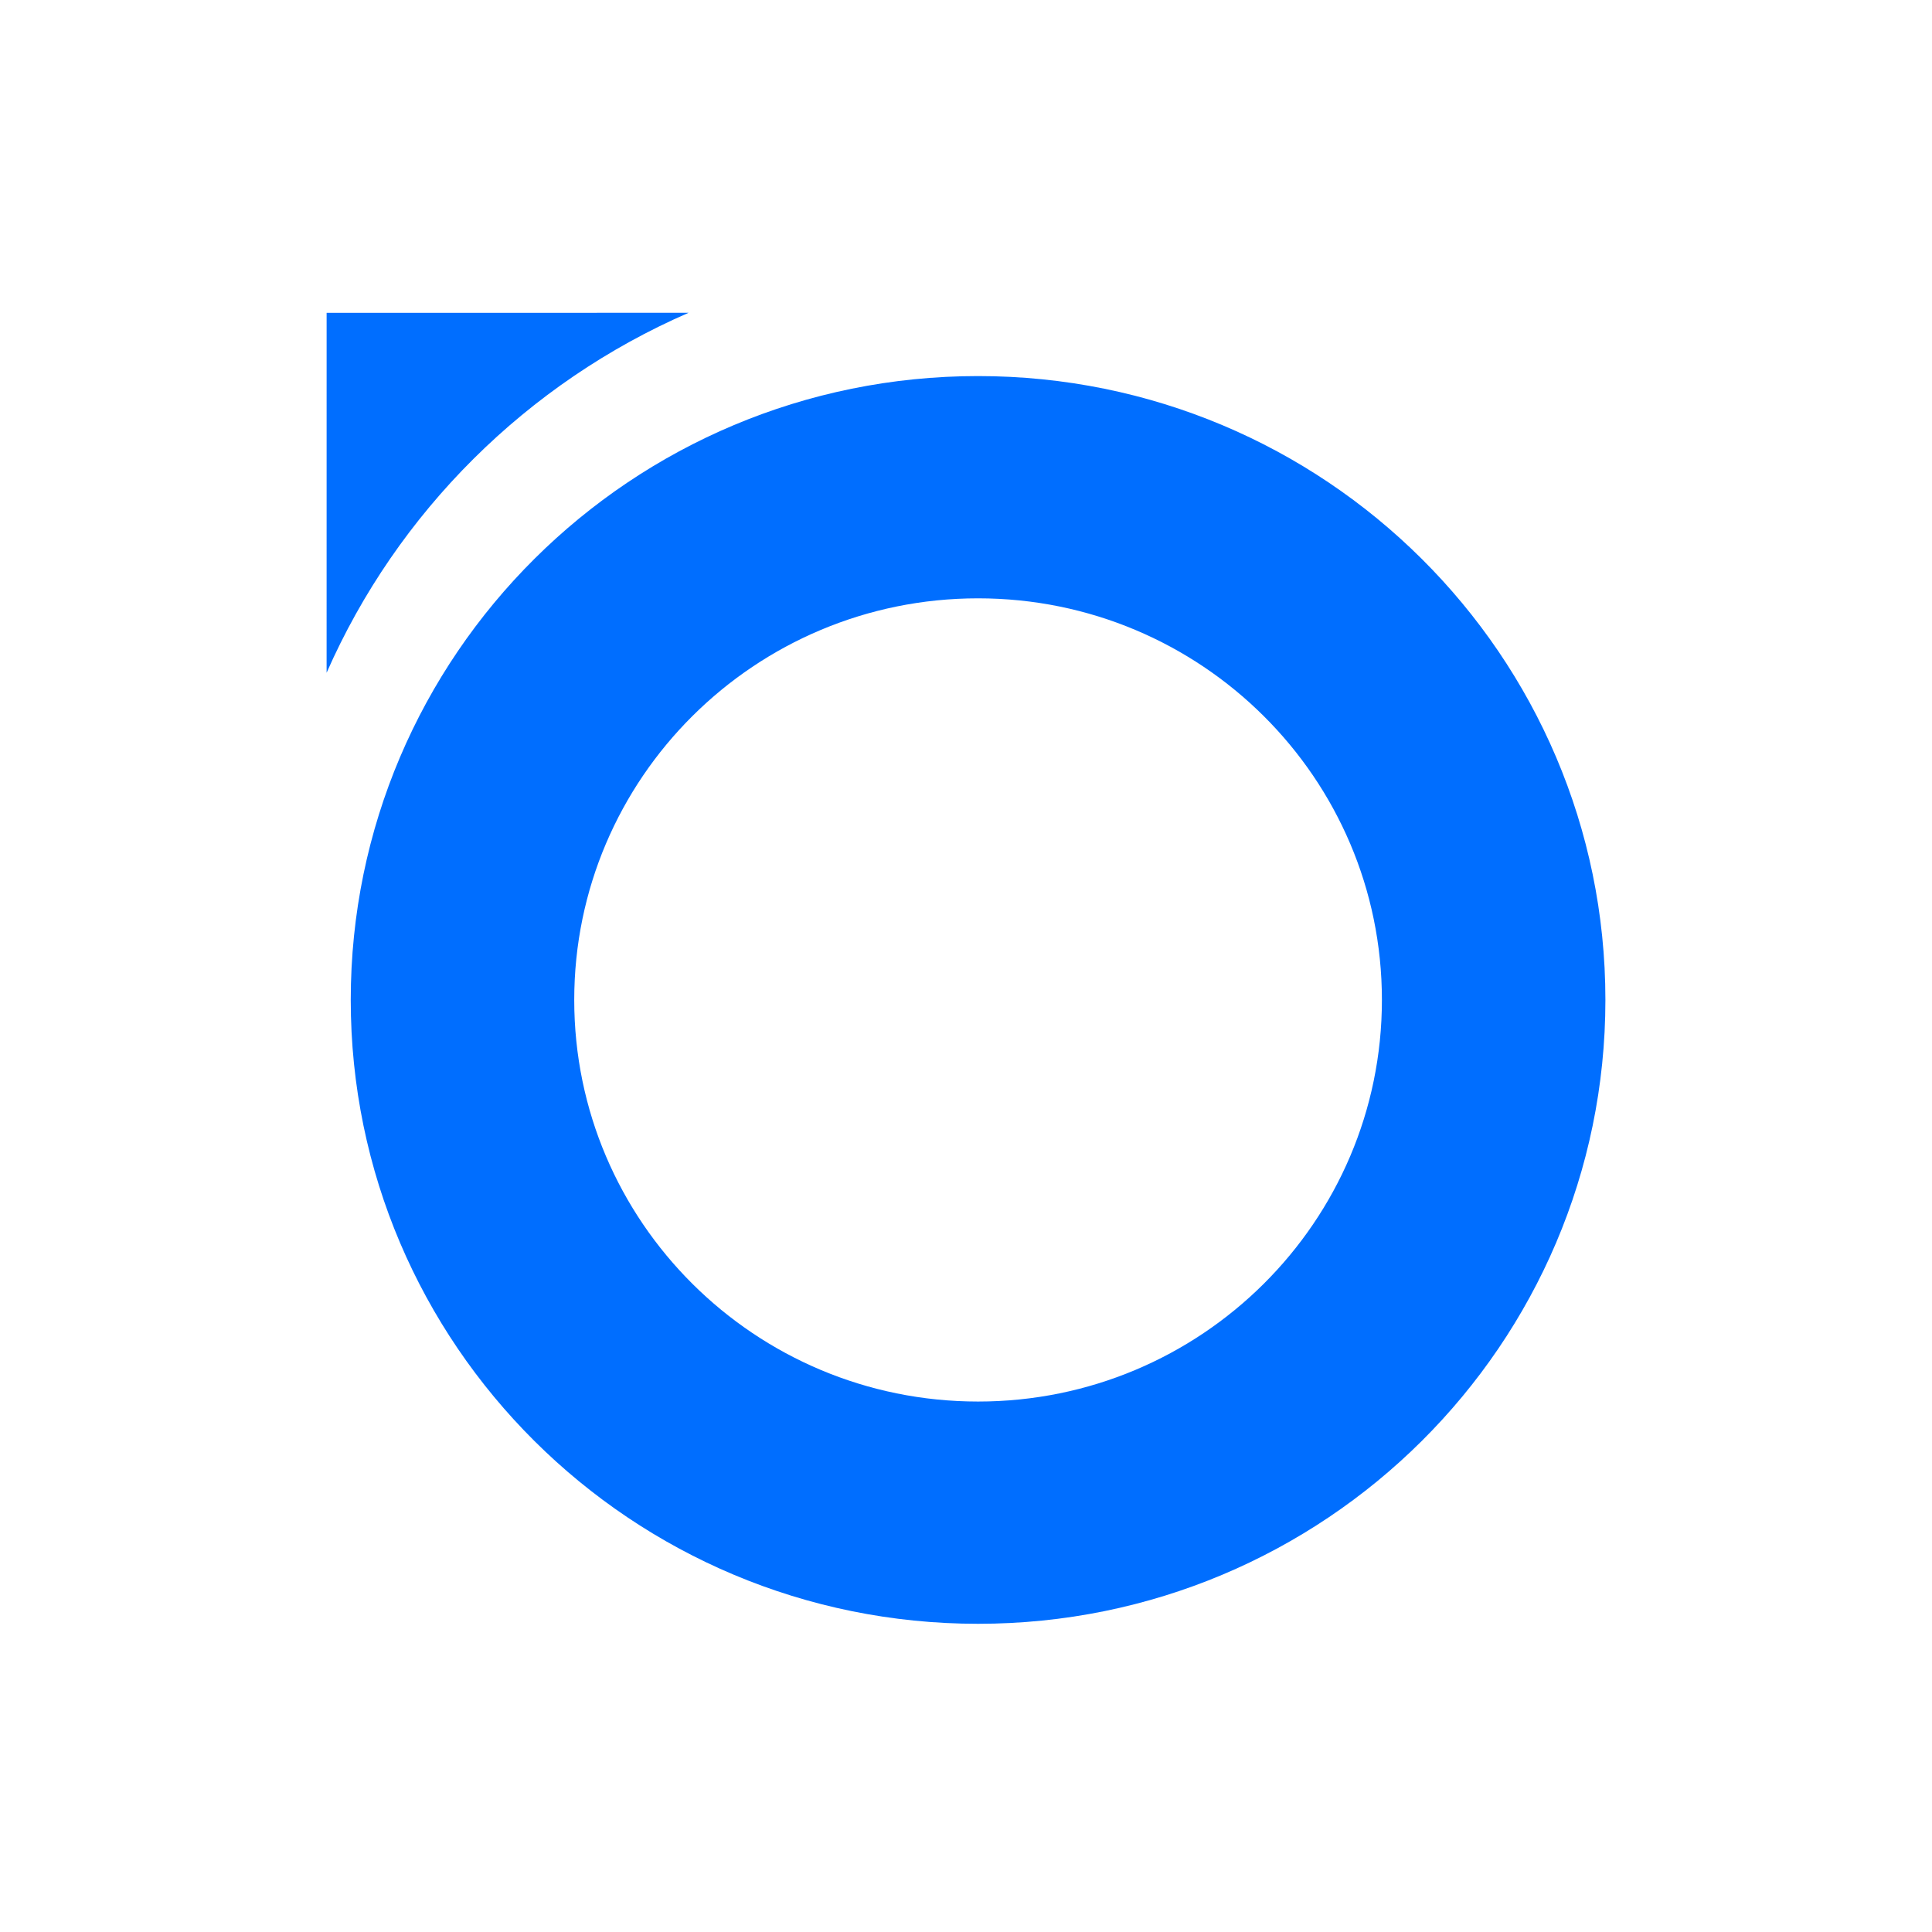 <?xml version="1.0" encoding="UTF-8"?> <svg xmlns="http://www.w3.org/2000/svg" xmlns:xlink="http://www.w3.org/1999/xlink" width="420px" height="420px" viewBox="0 0 420 420"> <title>Brizo simple logo</title> <g id="Brizo-simple-logo" stroke="none" stroke-width="1" fill="none" fill-rule="evenodd"> <g id="Combined-Shape-2-Copy-6" transform="translate(71, 68)" fill="#006EFF"> <path d="M141.624,13.754 C216.943,13.754 278,74.475 278,149.377 C278,224.28 216.943,285 141.624,285 C66.306,285 5.249,224.28 5.249,149.377 C5.249,74.475 66.306,13.754 141.624,13.754 Z M141.624,62.072 C93.139,62.072 53.834,101.16 53.834,149.377 C53.834,197.595 93.139,236.683 141.624,236.683 C190.11,236.683 229.415,197.595 229.415,149.377 C229.415,101.16 190.11,62.072 141.624,62.072 Z M78.689,-0 C43.569,15.271 15.356,43.328 0.001,78.254 L0.004,0.003 L78.689,-0 Z" id="Combined-Shape"></path> </g> </g> </svg> 
